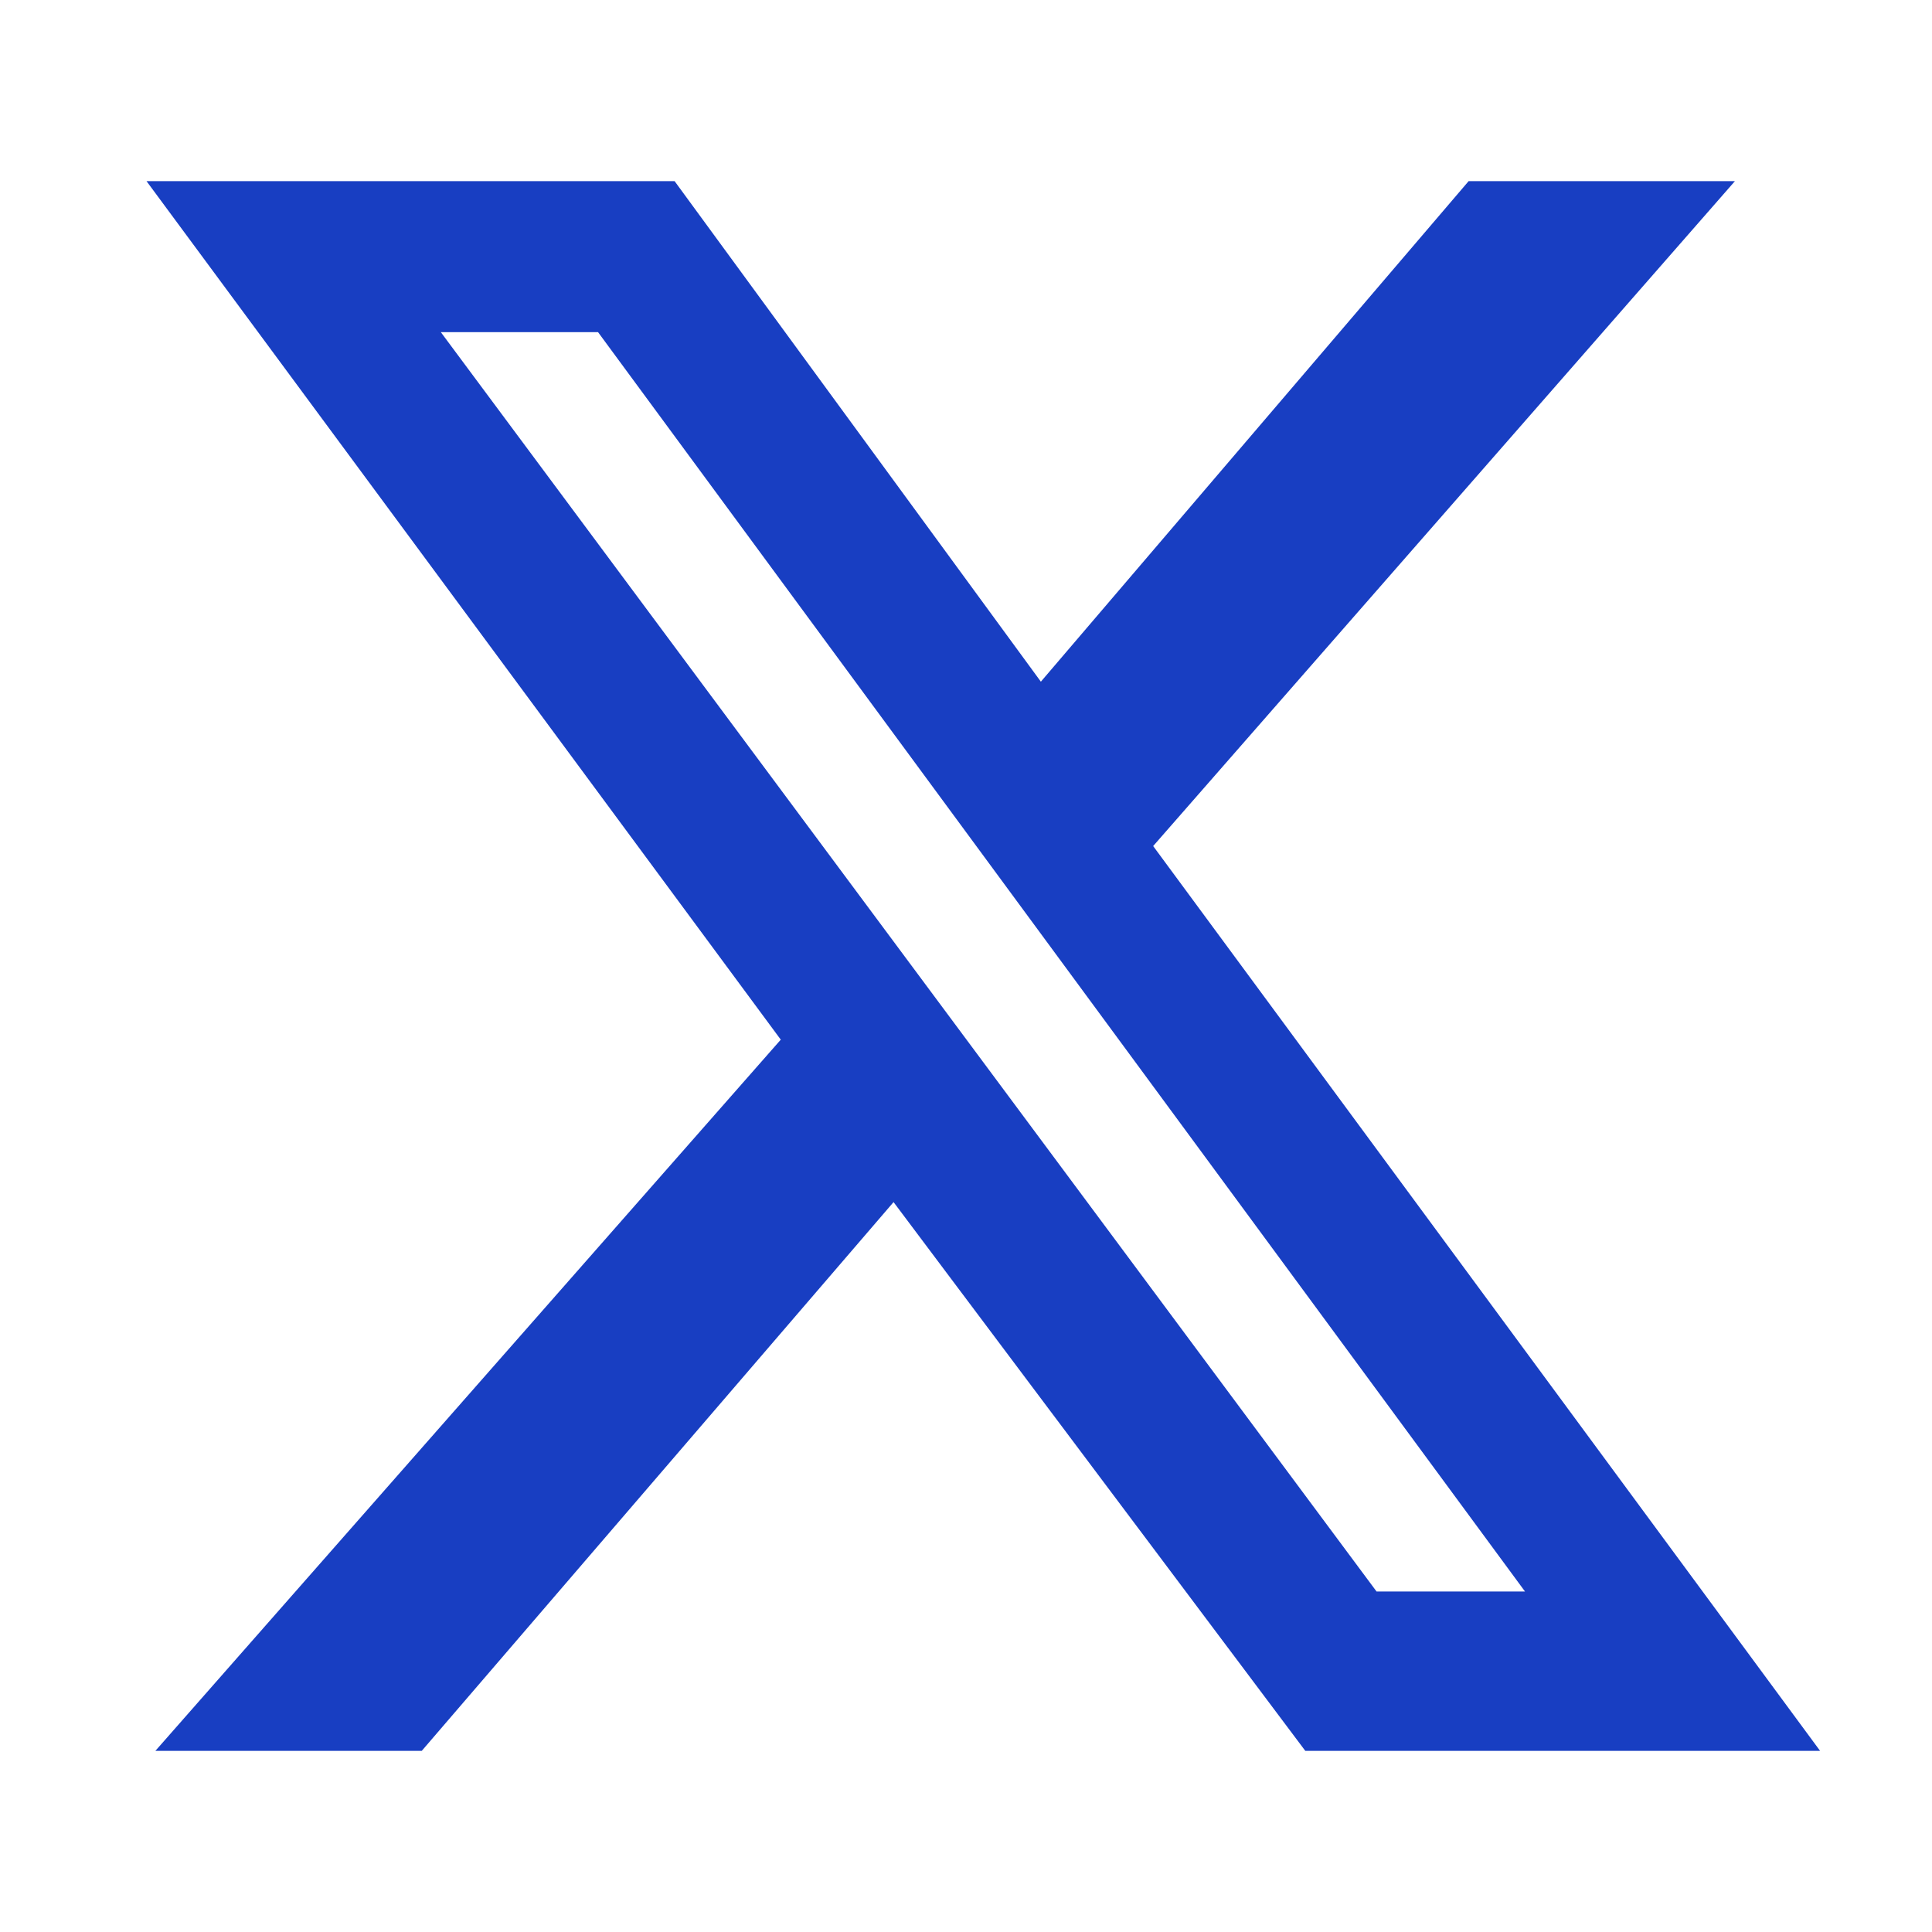 <svg width="24" height="24" viewBox="0 0 24 24" fill="none" xmlns="http://www.w3.org/2000/svg">
  <path d="M18.244 2.25H21.552L14.325 10.51L22.61 21.75H16.215L11.1 14.933L5.239 21.75H1.93L9.699 12.915L1.82 2.25H8.38L12.93 8.468L18.244 2.25ZM17.1 19.77H18.944L7.429 4.126H5.476L17.1 19.77Z" fill="#183EC2"/>
</svg> 